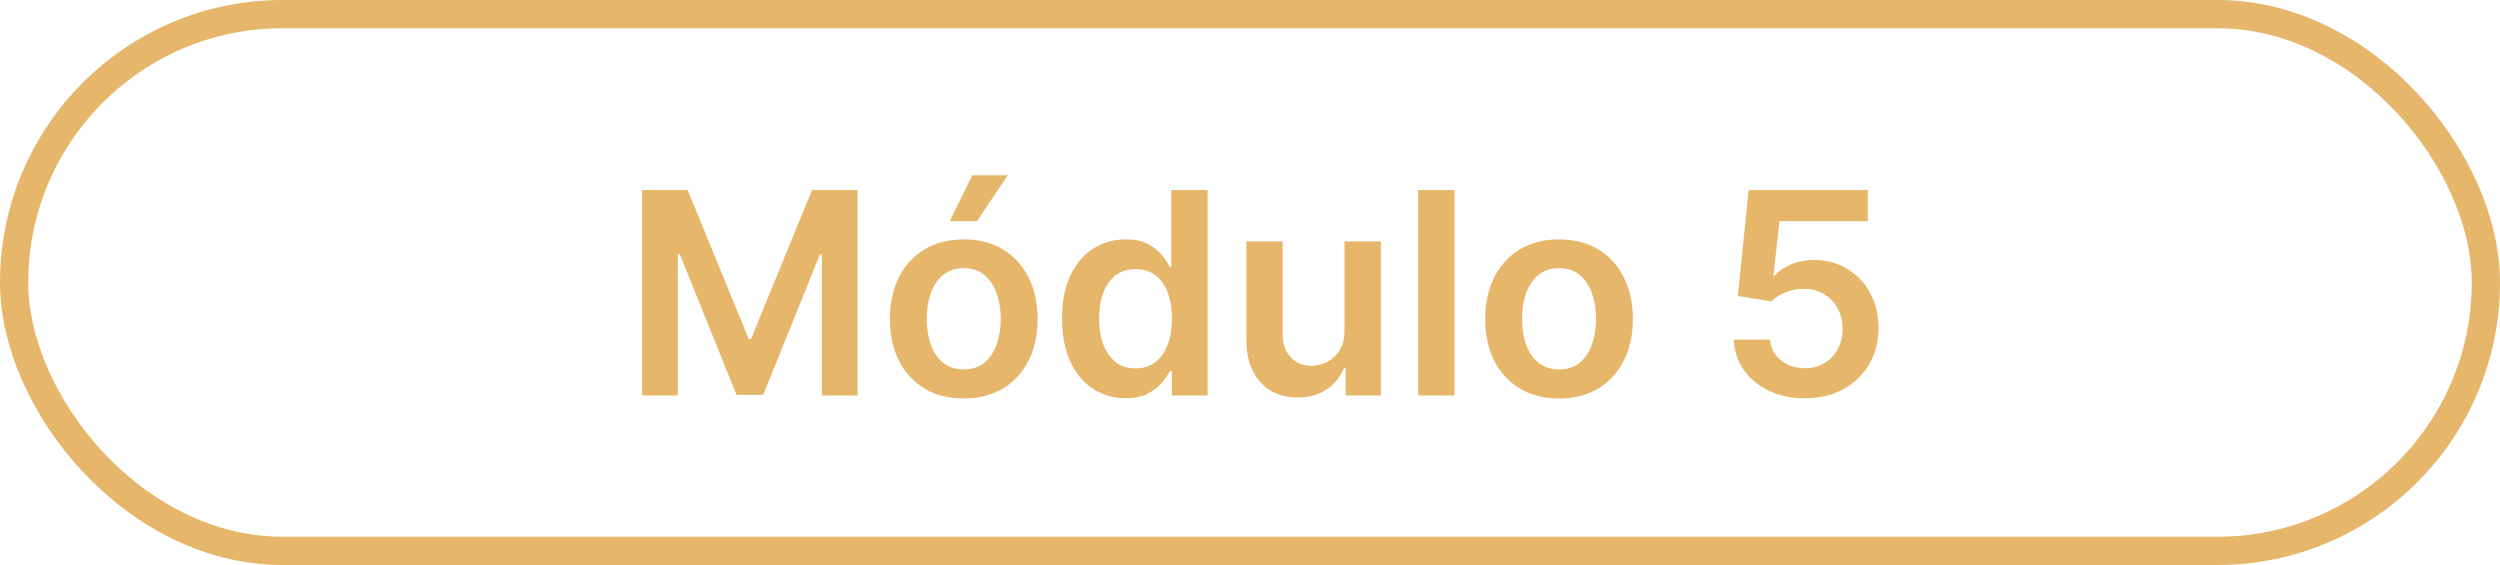 <svg xmlns="http://www.w3.org/2000/svg" width="177" height="40" viewBox="0 0 177 40" fill="none"><rect x="1" y="1" width="175" height="38" rx="19" stroke="#E6B66A" stroke-width="2"></rect><path d="M45.462 13.454H48.686L53.005 23.994H53.175L57.493 13.454H60.718V28H58.189V18.007H58.054L54.034 27.957H52.145L48.125 17.986H47.99V28H45.462V13.454ZM68.232 28.213C67.166 28.213 66.243 27.979 65.462 27.51C64.681 27.041 64.075 26.385 63.644 25.543C63.218 24.7 63.005 23.715 63.005 22.588C63.005 21.461 63.218 20.474 63.644 19.626C64.075 18.779 64.681 18.121 65.462 17.652C66.243 17.183 67.166 16.949 68.232 16.949C69.297 16.949 70.22 17.183 71.002 17.652C71.783 18.121 72.387 18.779 72.813 19.626C73.244 20.474 73.459 21.461 73.459 22.588C73.459 23.715 73.244 24.7 72.813 25.543C72.387 26.385 71.783 27.041 71.002 27.51C70.22 27.979 69.297 28.213 68.232 28.213ZM68.246 26.153C68.824 26.153 69.307 25.995 69.695 25.678C70.083 25.356 70.372 24.925 70.561 24.385C70.755 23.845 70.853 23.244 70.853 22.581C70.853 21.913 70.755 21.31 70.561 20.77C70.372 20.225 70.083 19.792 69.695 19.47C69.307 19.148 68.824 18.987 68.246 18.987C67.654 18.987 67.162 19.148 66.769 19.47C66.38 19.792 66.089 20.225 65.895 20.77C65.706 21.31 65.611 21.913 65.611 22.581C65.611 23.244 65.706 23.845 65.895 24.385C66.089 24.925 66.38 25.356 66.769 25.678C67.162 25.995 67.654 26.153 68.246 26.153ZM67.245 15.656L68.835 12.411H71.35L69.169 15.656H67.245ZM79.69 28.192C78.832 28.192 78.066 27.972 77.388 27.531C76.711 27.091 76.176 26.452 75.783 25.614C75.39 24.776 75.194 23.758 75.194 22.56C75.194 21.348 75.393 20.325 75.79 19.491C76.193 18.653 76.735 18.021 77.417 17.595C78.099 17.164 78.859 16.949 79.697 16.949C80.336 16.949 80.861 17.058 81.273 17.276C81.685 17.489 82.012 17.747 82.254 18.05C82.495 18.348 82.682 18.63 82.815 18.895H82.921V13.454H85.499V28H82.971V26.281H82.815C82.682 26.546 82.49 26.828 82.239 27.126C81.988 27.42 81.657 27.671 81.245 27.879C80.833 28.088 80.315 28.192 79.69 28.192ZM80.407 26.082C80.951 26.082 81.415 25.936 81.799 25.642C82.183 25.344 82.474 24.93 82.672 24.399C82.871 23.869 82.971 23.251 82.971 22.546C82.971 21.84 82.871 21.227 82.672 20.706C82.478 20.185 82.19 19.78 81.806 19.491C81.427 19.203 80.961 19.058 80.407 19.058C79.834 19.058 79.356 19.207 78.972 19.506C78.589 19.804 78.3 20.216 78.106 20.741C77.912 21.267 77.815 21.868 77.815 22.546C77.815 23.227 77.912 23.836 78.106 24.371C78.305 24.901 78.596 25.32 78.979 25.628C79.368 25.931 79.843 26.082 80.407 26.082ZM95.192 23.412V17.091H97.763V28H95.27V26.061H95.156C94.91 26.672 94.505 27.171 93.942 27.56C93.383 27.948 92.694 28.142 91.875 28.142C91.16 28.142 90.528 27.983 89.979 27.666C89.434 27.344 89.008 26.878 88.701 26.267C88.393 25.651 88.239 24.908 88.239 24.037V17.091H90.81V23.639C90.81 24.331 90.999 24.88 91.378 25.287C91.757 25.694 92.254 25.898 92.87 25.898C93.248 25.898 93.615 25.805 93.97 25.621C94.326 25.436 94.617 25.162 94.844 24.797C95.076 24.428 95.192 23.966 95.192 23.412ZM102.978 13.454V28H100.407V13.454H102.978ZM110.38 28.213C109.315 28.213 108.392 27.979 107.61 27.51C106.829 27.041 106.223 26.385 105.792 25.543C105.366 24.7 105.153 23.715 105.153 22.588C105.153 21.461 105.366 20.474 105.792 19.626C106.223 18.779 106.829 18.121 107.61 17.652C108.392 17.183 109.315 16.949 110.38 16.949C111.446 16.949 112.369 17.183 113.15 17.652C113.931 18.121 114.535 18.779 114.961 19.626C115.392 20.474 115.608 21.461 115.608 22.588C115.608 23.715 115.392 24.7 114.961 25.543C114.535 26.385 113.931 27.041 113.15 27.51C112.369 27.979 111.446 28.213 110.38 28.213ZM110.394 26.153C110.972 26.153 111.455 25.995 111.843 25.678C112.232 25.356 112.52 24.925 112.71 24.385C112.904 23.845 113.001 23.244 113.001 22.581C113.001 21.913 112.904 21.31 112.71 20.77C112.52 20.225 112.232 19.792 111.843 19.47C111.455 19.148 110.972 18.987 110.394 18.987C109.803 18.987 109.31 19.148 108.917 19.47C108.529 19.792 108.238 20.225 108.044 20.77C107.854 21.31 107.76 21.913 107.76 22.581C107.76 23.244 107.854 23.845 108.044 24.385C108.238 24.925 108.529 25.356 108.917 25.678C109.31 25.995 109.803 26.153 110.394 26.153ZM127.779 28.199C126.832 28.199 125.985 28.021 125.236 27.666C124.488 27.306 123.894 26.814 123.454 26.189C123.018 25.564 122.786 24.849 122.758 24.044H125.315C125.362 24.641 125.62 25.128 126.089 25.507C126.557 25.881 127.121 26.068 127.779 26.068C128.295 26.068 128.754 25.95 129.157 25.713C129.559 25.476 129.877 25.147 130.109 24.726C130.341 24.305 130.454 23.824 130.449 23.284C130.454 22.735 130.338 22.247 130.101 21.821C129.865 21.395 129.54 21.061 129.128 20.82C128.717 20.573 128.243 20.45 127.708 20.45C127.272 20.445 126.844 20.526 126.423 20.692C126.001 20.858 125.667 21.075 125.421 21.345L123.042 20.954L123.802 13.454H132.239V15.656H125.982L125.563 19.513H125.648C125.918 19.195 126.299 18.933 126.792 18.724C127.284 18.511 127.824 18.405 128.411 18.405C129.292 18.405 130.078 18.613 130.769 19.03C131.46 19.442 132.005 20.01 132.403 20.734C132.8 21.459 132.999 22.287 132.999 23.22C132.999 24.181 132.777 25.038 132.332 25.791C131.891 26.539 131.278 27.129 130.492 27.56C129.711 27.986 128.807 28.199 127.779 28.199Z" fill="#E6B66A"></path></svg>